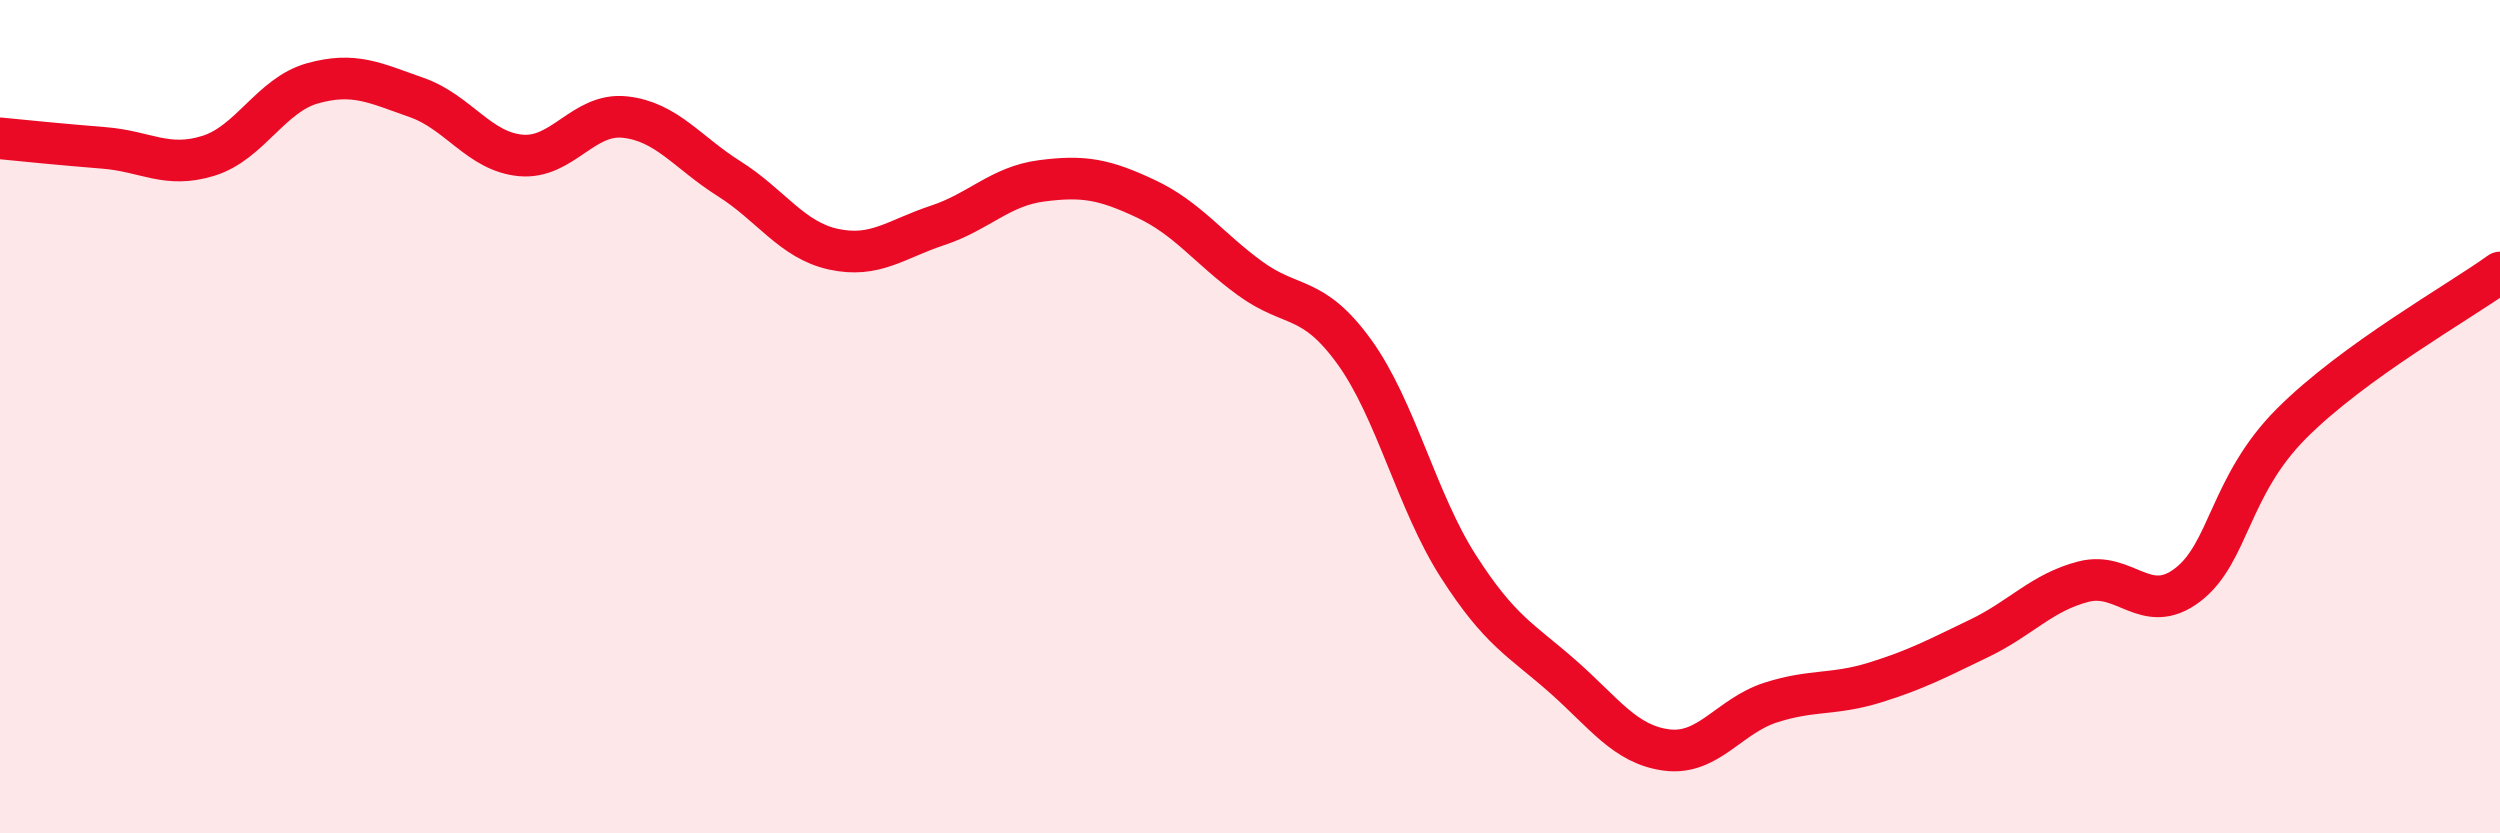 
    <svg width="60" height="20" viewBox="0 0 60 20" xmlns="http://www.w3.org/2000/svg">
      <path
        d="M 0,3.32 C 0.5,3.37 1.5,3.47 2.5,3.55 C 3.5,3.63 4,4.05 5,3.74 C 6,3.43 6.5,2.28 7.5,2 C 8.5,1.72 9,1.99 10,2.34 C 11,2.69 11.5,3.64 12.5,3.73 C 13.5,3.82 14,2.7 15,2.81 C 16,2.92 16.5,3.66 17.5,4.29 C 18.5,4.92 19,5.76 20,5.98 C 21,6.2 21.5,5.74 22.5,5.41 C 23.5,5.08 24,4.47 25,4.34 C 26,4.21 26.5,4.3 27.5,4.77 C 28.5,5.24 29,5.95 30,6.68 C 31,7.41 31.5,7.06 32.5,8.44 C 33.5,9.82 34,12.03 35,13.59 C 36,15.15 36.5,15.35 37.5,16.23 C 38.5,17.11 39,17.87 40,18 C 41,18.13 41.5,17.18 42.5,16.86 C 43.5,16.54 44,16.69 45,16.38 C 46,16.07 46.5,15.8 47.5,15.32 C 48.5,14.84 49,14.22 50,13.96 C 51,13.7 51.5,14.8 52.5,14.04 C 53.5,13.28 53.5,11.66 55,10.16 C 56.5,8.66 59,7.26 60,6.54L60 20L0 20Z"
        fill="#EB0A25"
        opacity="0.1"
        stroke-linecap="round"
        stroke-linejoin="round"
      />
      <path
        d="M 0,3.32 C 0.5,3.37 1.5,3.47 2.5,3.55 C 3.5,3.63 4,4.05 5,3.74 C 6,3.43 6.5,2.28 7.5,2 C 8.5,1.72 9,1.99 10,2.34 C 11,2.69 11.5,3.64 12.5,3.73 C 13.5,3.82 14,2.7 15,2.81 C 16,2.92 16.5,3.66 17.5,4.29 C 18.5,4.92 19,5.76 20,5.98 C 21,6.2 21.5,5.74 22.5,5.41 C 23.5,5.08 24,4.47 25,4.34 C 26,4.21 26.5,4.3 27.5,4.77 C 28.5,5.24 29,5.95 30,6.68 C 31,7.41 31.5,7.06 32.5,8.44 C 33.5,9.82 34,12.03 35,13.59 C 36,15.15 36.5,15.35 37.5,16.23 C 38.5,17.11 39,17.87 40,18 C 41,18.13 41.5,17.18 42.5,16.86 C 43.5,16.54 44,16.69 45,16.38 C 46,16.07 46.5,15.8 47.5,15.32 C 48.5,14.84 49,14.22 50,13.96 C 51,13.7 51.5,14.8 52.5,14.04 C 53.5,13.28 53.5,11.66 55,10.16 C 56.5,8.66 59,7.26 60,6.54"
        stroke="#EB0A25"
        stroke-width="1"
        fill="none"
        stroke-linecap="round"
        stroke-linejoin="round"
      />
    </svg>
  